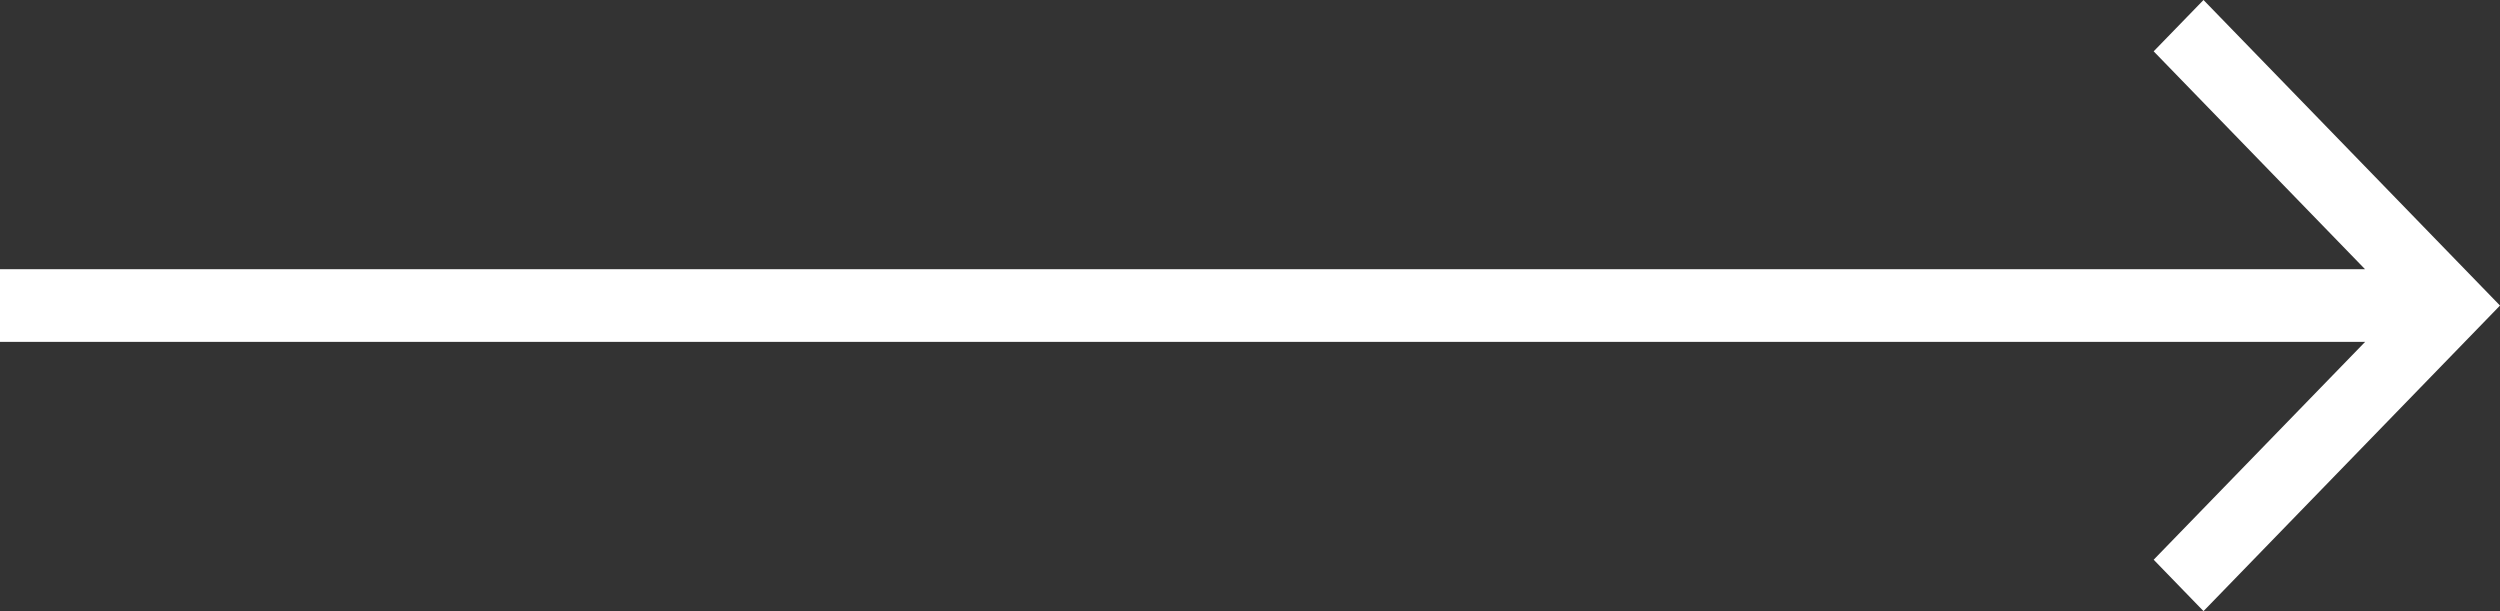 <?xml version="1.0" encoding="UTF-8"?>
<svg xmlns="http://www.w3.org/2000/svg" width="45" height="11" viewBox="0 0 45 11" fill="none">
  <rect x="0" y="0" width="45" height="11" fill="#333333" stroke="none"/>
  <path d="M39.663 7.20369e-07L45 5.5L39.663 11L38.766 10.075L42.572 6.154L2.11841e-07 6.154L2.68987e-07 4.846L42.571 4.846L38.766 0.924L39.663 7.20369e-07Z" fill="white"></path>
</svg>
